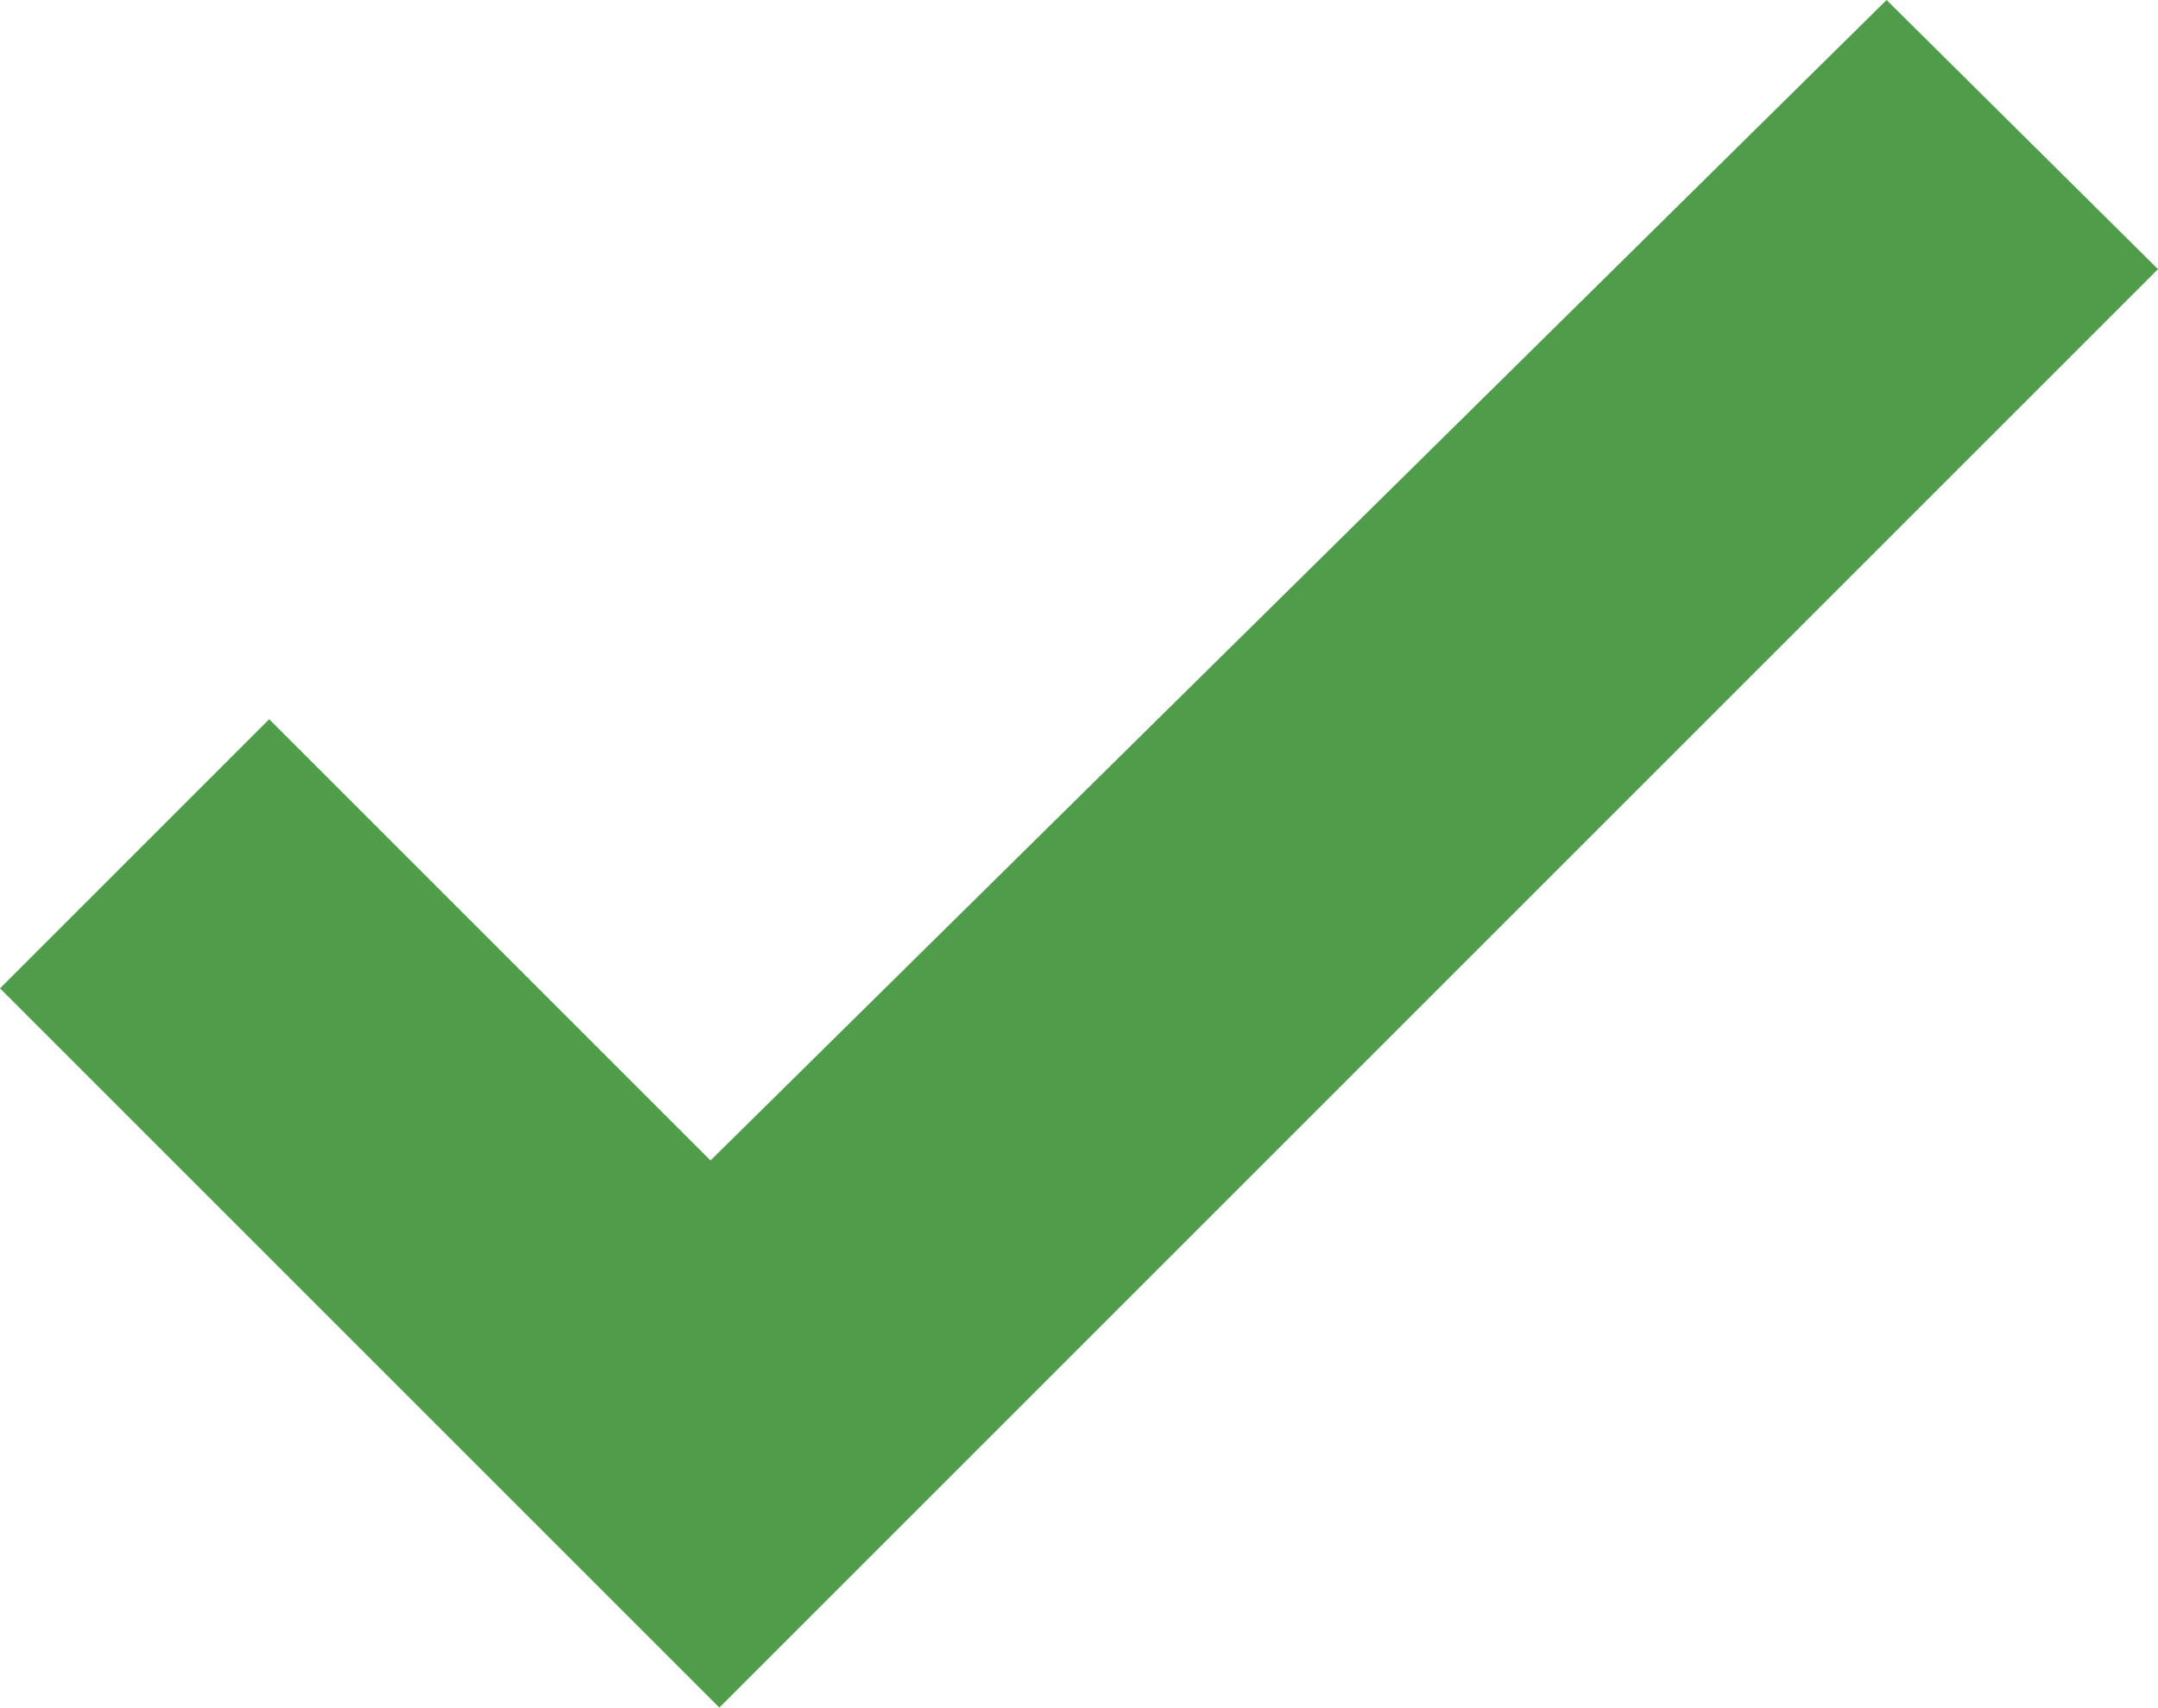 <?xml version="1.0" encoding="UTF-8"?>
<svg xmlns="http://www.w3.org/2000/svg" viewBox="0 0 9.78 7.74">
  <defs>
    <style>.cls-1{fill:#4f9d4a;fill-rule:evenodd;}</style>
  </defs>
  <title>Check-EcoTourCusco</title>
  <g id="Capa_2" data-name="Capa 2">
    <g id="Capa_1-2" data-name="Capa 1">
      <path class="cls-1" d="M9.78,1.22,3.26,7.74,0,4.48,1.22,3.26l2,2L8.55,0Z"></path>
    </g>
  </g>
</svg>
